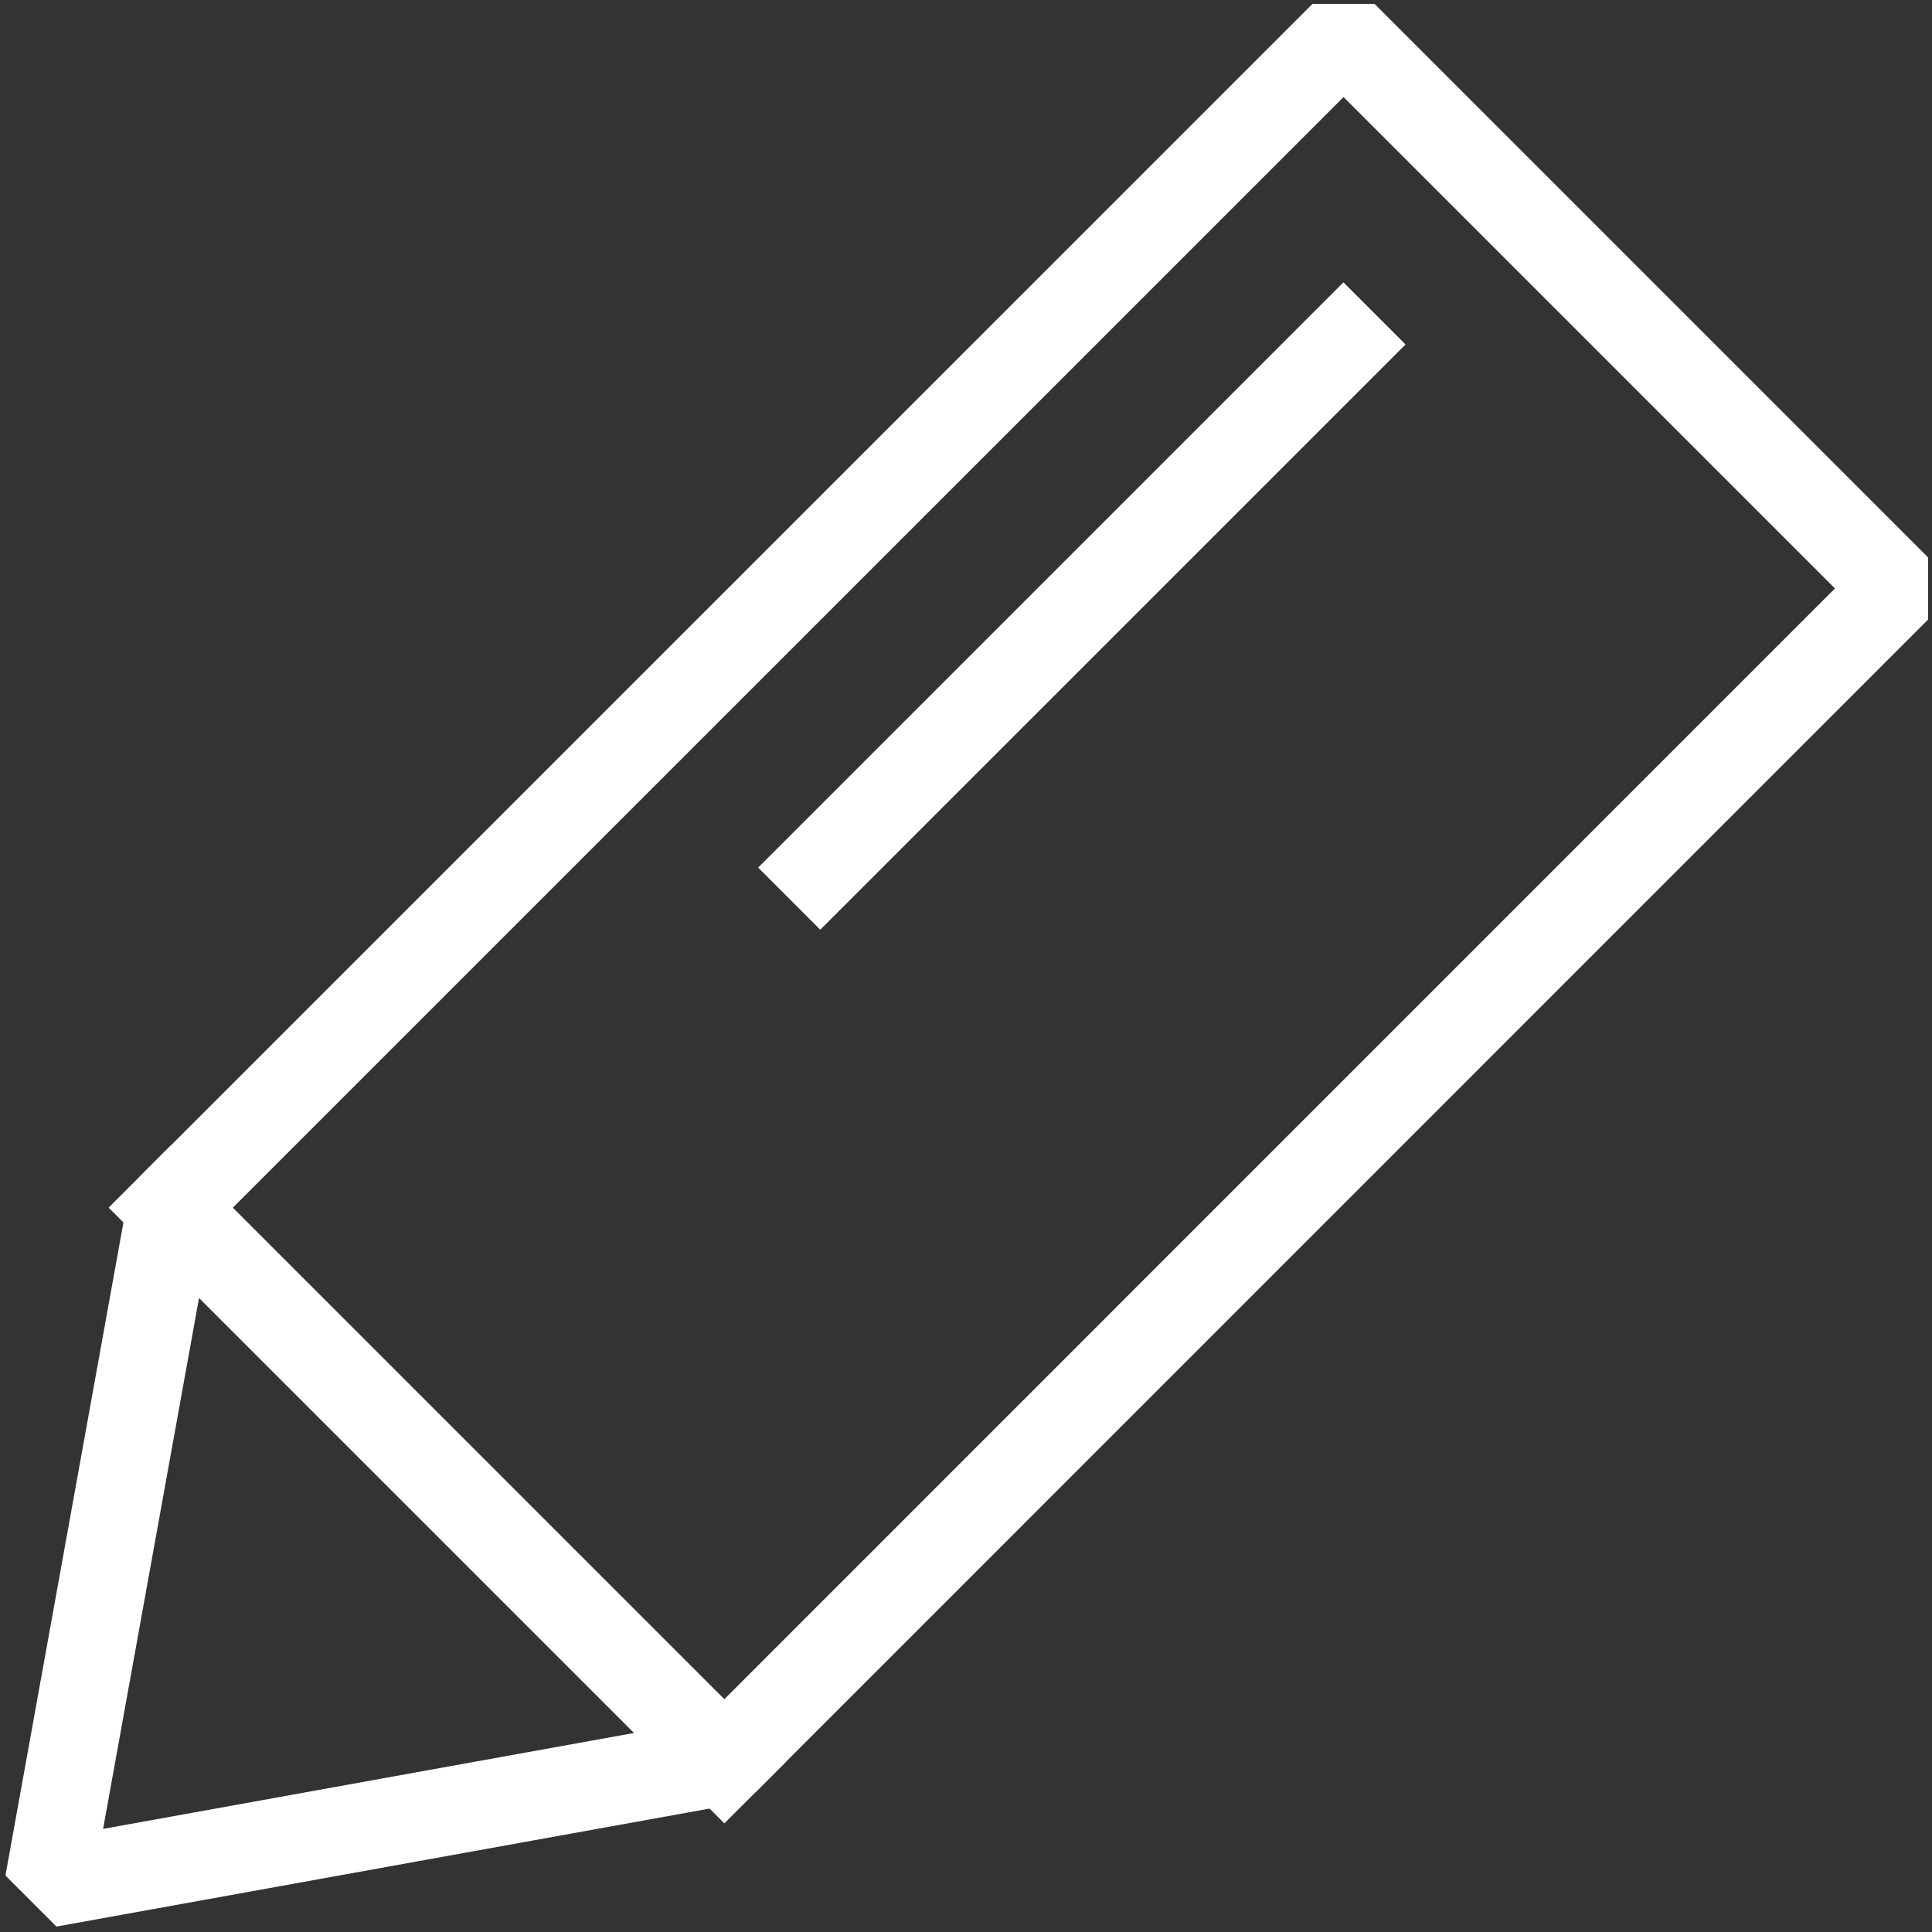 <?xml version="1.0" encoding="UTF-8"?> <svg xmlns="http://www.w3.org/2000/svg" width="44" height="44" viewBox="0 0 44 44" fill="none"><rect x="0" y="0" width="44" height="44" fill="#333333" stroke="none"/><g clip-path="url(#clip0_6926_1760)"><path d="M30.598 0.796L43.204 13.402L16.497 40.112L1.108 42.892L3.888 27.504L30.598 0.796Z" stroke="white" stroke-width="2" stroke-miterlimit="10" stroke-linecap="square" stroke-linejoin="bevel"></path><path d="M3.888 27.503L16.497 40.112" stroke="white" stroke-width="2" stroke-miterlimit="10" stroke-linecap="square" stroke-linejoin="bevel"></path><path d="M30.596 7.845L18.681 19.759" stroke="white" stroke-width="2" stroke-miterlimit="10" stroke-linecap="square" stroke-linejoin="bevel"></path></g><defs><clipPath id="clip0_6926_1760"><rect width="44" height="44" fill="white"></rect></clipPath></defs></svg> 